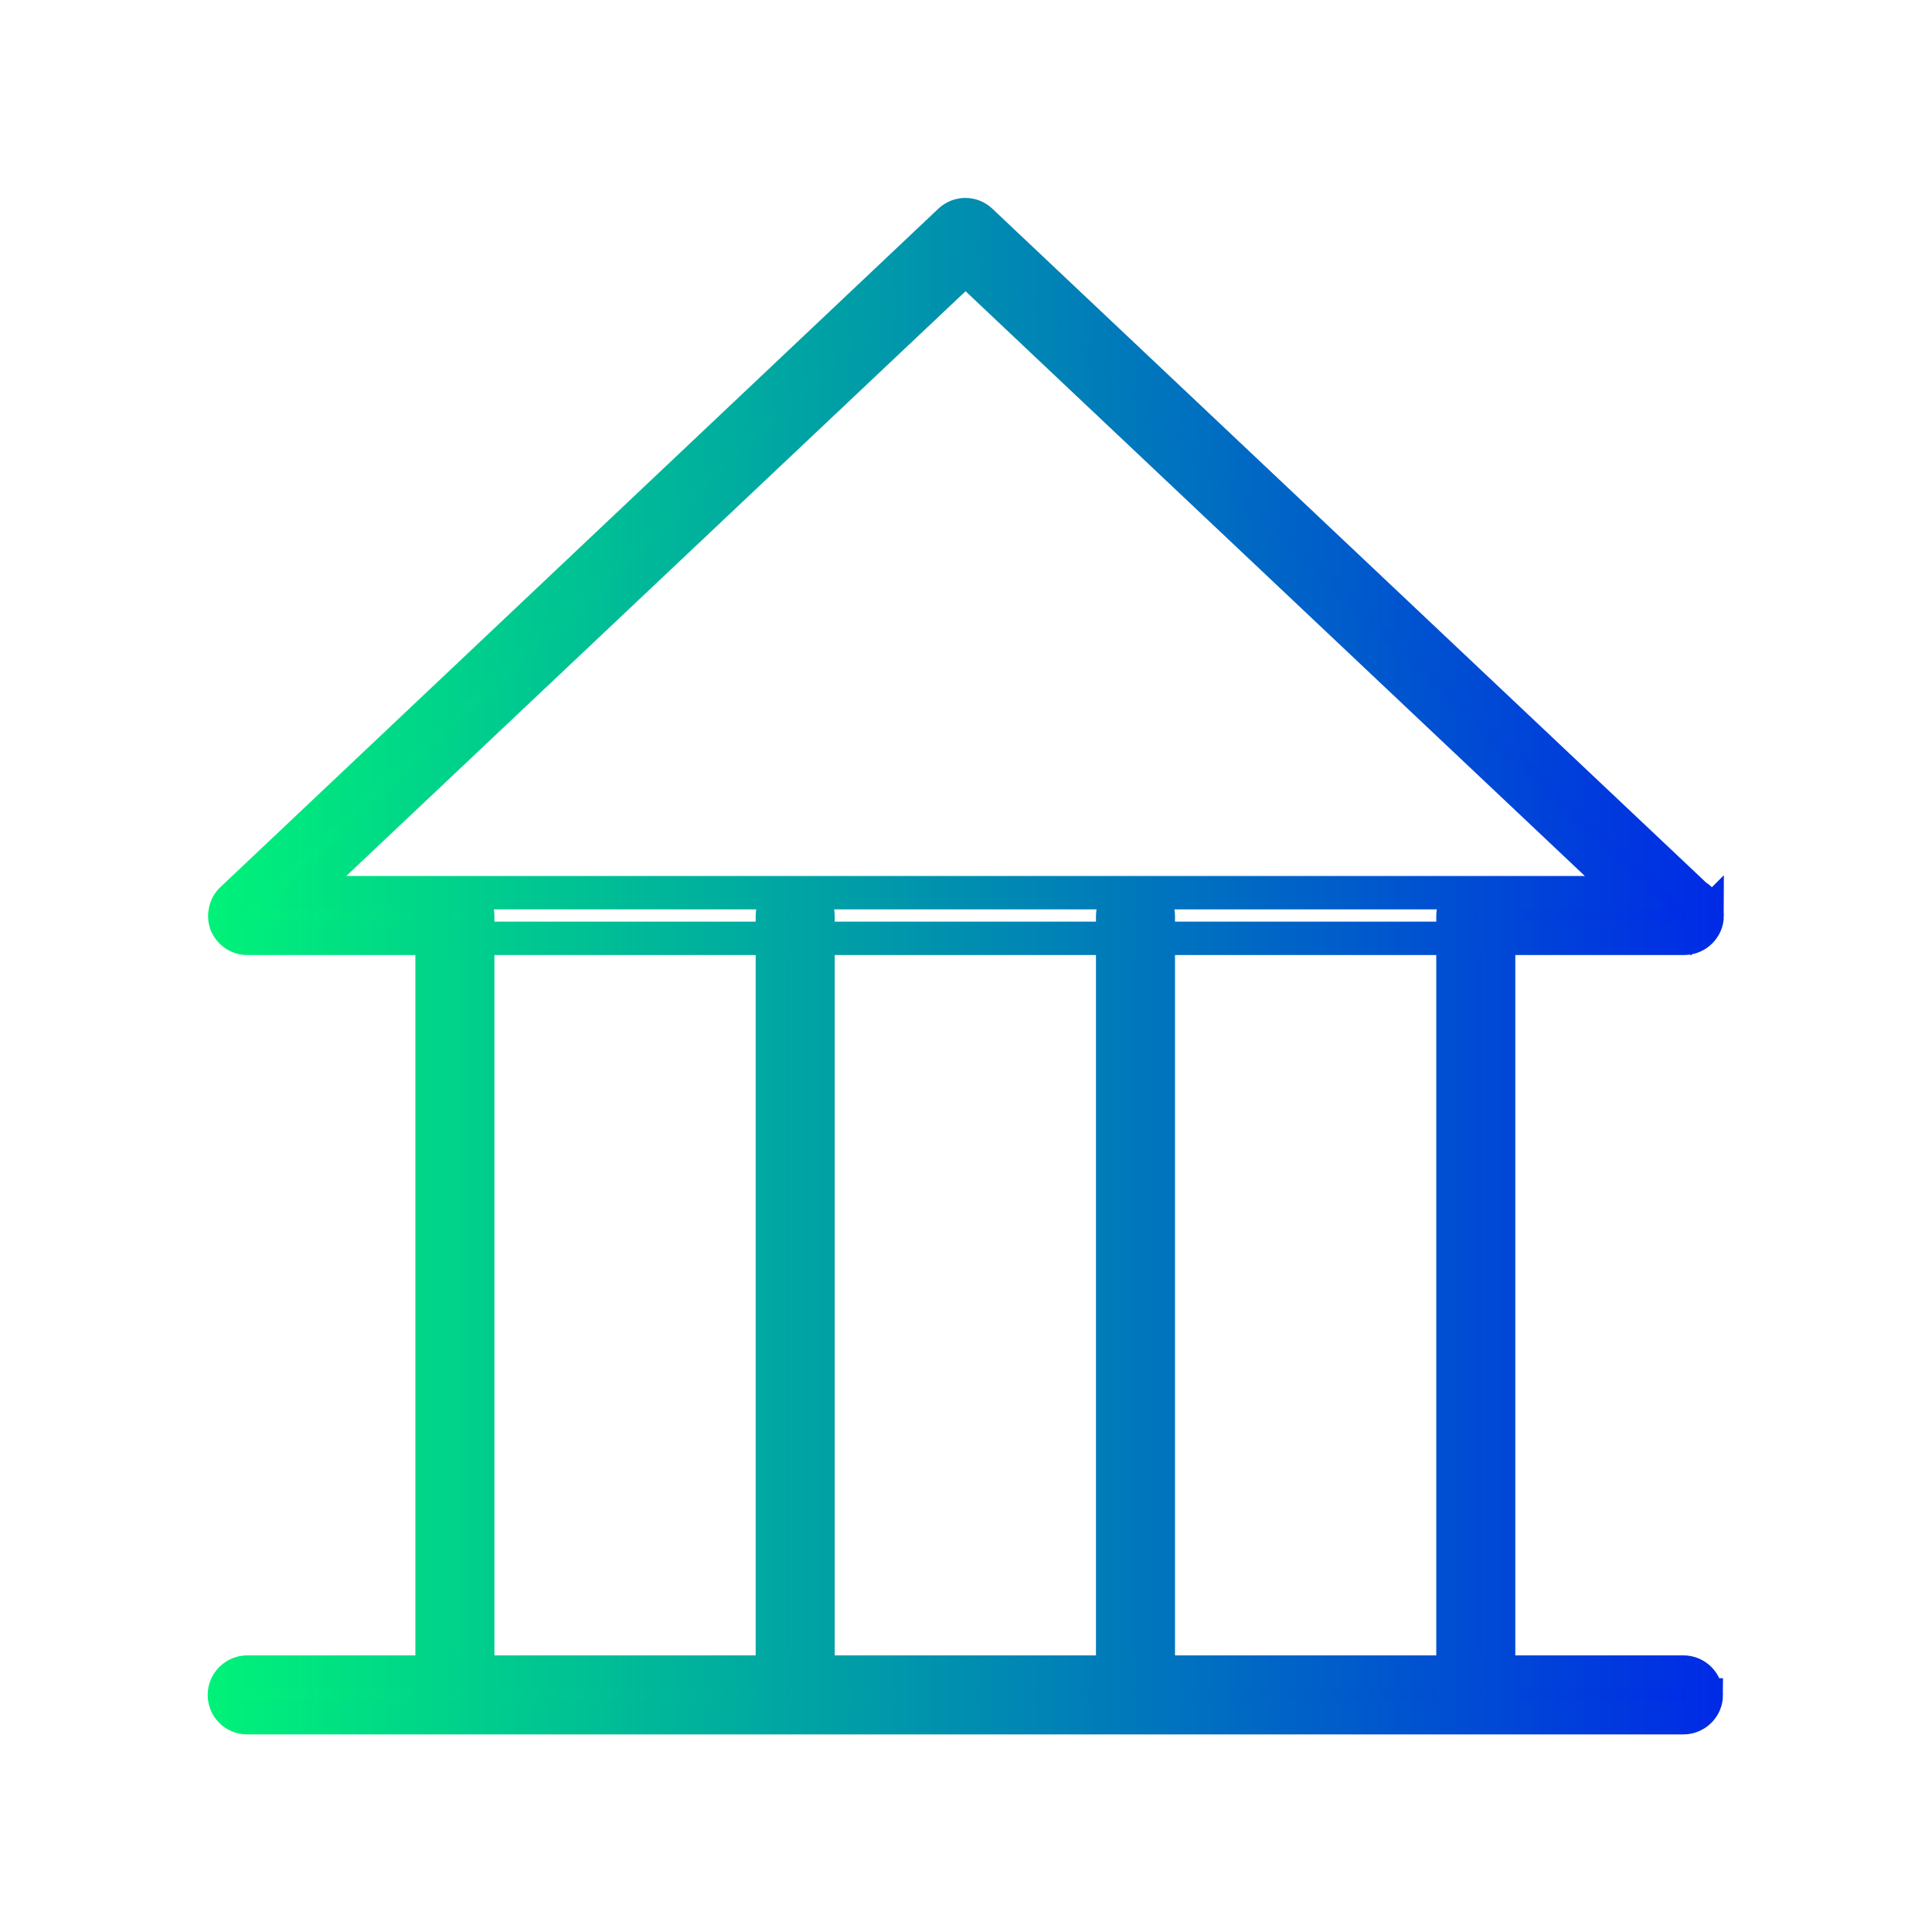 <?xml version="1.0" encoding="UTF-8"?>
<svg id="Layer_1" data-name="Layer 1" xmlns="http://www.w3.org/2000/svg" xmlns:xlink="http://www.w3.org/1999/xlink" viewBox="0 0 44 44">
  <defs>
    <style>
      .cls-1 {
        fill: url(#linear-gradient);
        stroke: url(#linear-gradient-2);
        stroke-miterlimit: 10;
        stroke-width: .76px;
      }
    </style>
    <linearGradient id="linear-gradient" x1="5.12" y1="22" x2="38.88" y2="22" gradientUnits="userSpaceOnUse">
      <stop offset="0" stop-color="#00f279"/>
      <stop offset="1" stop-color="#002ae6"/>
    </linearGradient>
    <linearGradient id="linear-gradient-2" x1="4.74" x2="39.26" xlink:href="#linear-gradient"/>
  </defs>
  <path class="cls-1" d="M33.56,21.37H10.42c-.28,0-.52-.23-.52-.52s.23-.52.52-.52h23.13c.28,0,.52.23.52.52s-.23.52-.52.52ZM38.86,38.6c0-.28-.23-.52-.52-.52H5.63c-.28,0-.52.23-.52.52s.23.52.52.52h32.71c.28,0,.52-.23.52-.52ZM38.88,20.85c0-.19-.1-.36-.26-.45L22.34,5.03c-.2-.19-.51-.19-.71,0L5.28,20.48c-.15.14-.2.37-.13.56.08.2.27.33.48.33h32.71s.01,0,.02,0c.28,0,.52-.23.52-.52ZM21.99,6.11l15.06,14.22H6.93l15.06-14.22ZM10.88,38.6v-17.74c0-.28-.23-.52-.52-.52s-.52.23-.52.52v17.74c0,.28.23.52.52.52s.52-.23.52-.52ZM18.63,38.6v-17.74c0-.28-.23-.52-.52-.52s-.52.23-.52.52v17.74c0,.28.23.52.52.52s.52-.23.52-.52ZM26.38,38.6v-17.74c0-.28-.23-.52-.52-.52s-.52.23-.52.52v17.74c0,.28.23.52.52.52s.52-.23.52-.52ZM34.13,38.6v-17.74c0-.28-.23-.52-.52-.52s-.52.23-.52.52v17.74c0,.28.23.52.52.52s.52-.23.52-.52Z"/>
</svg>